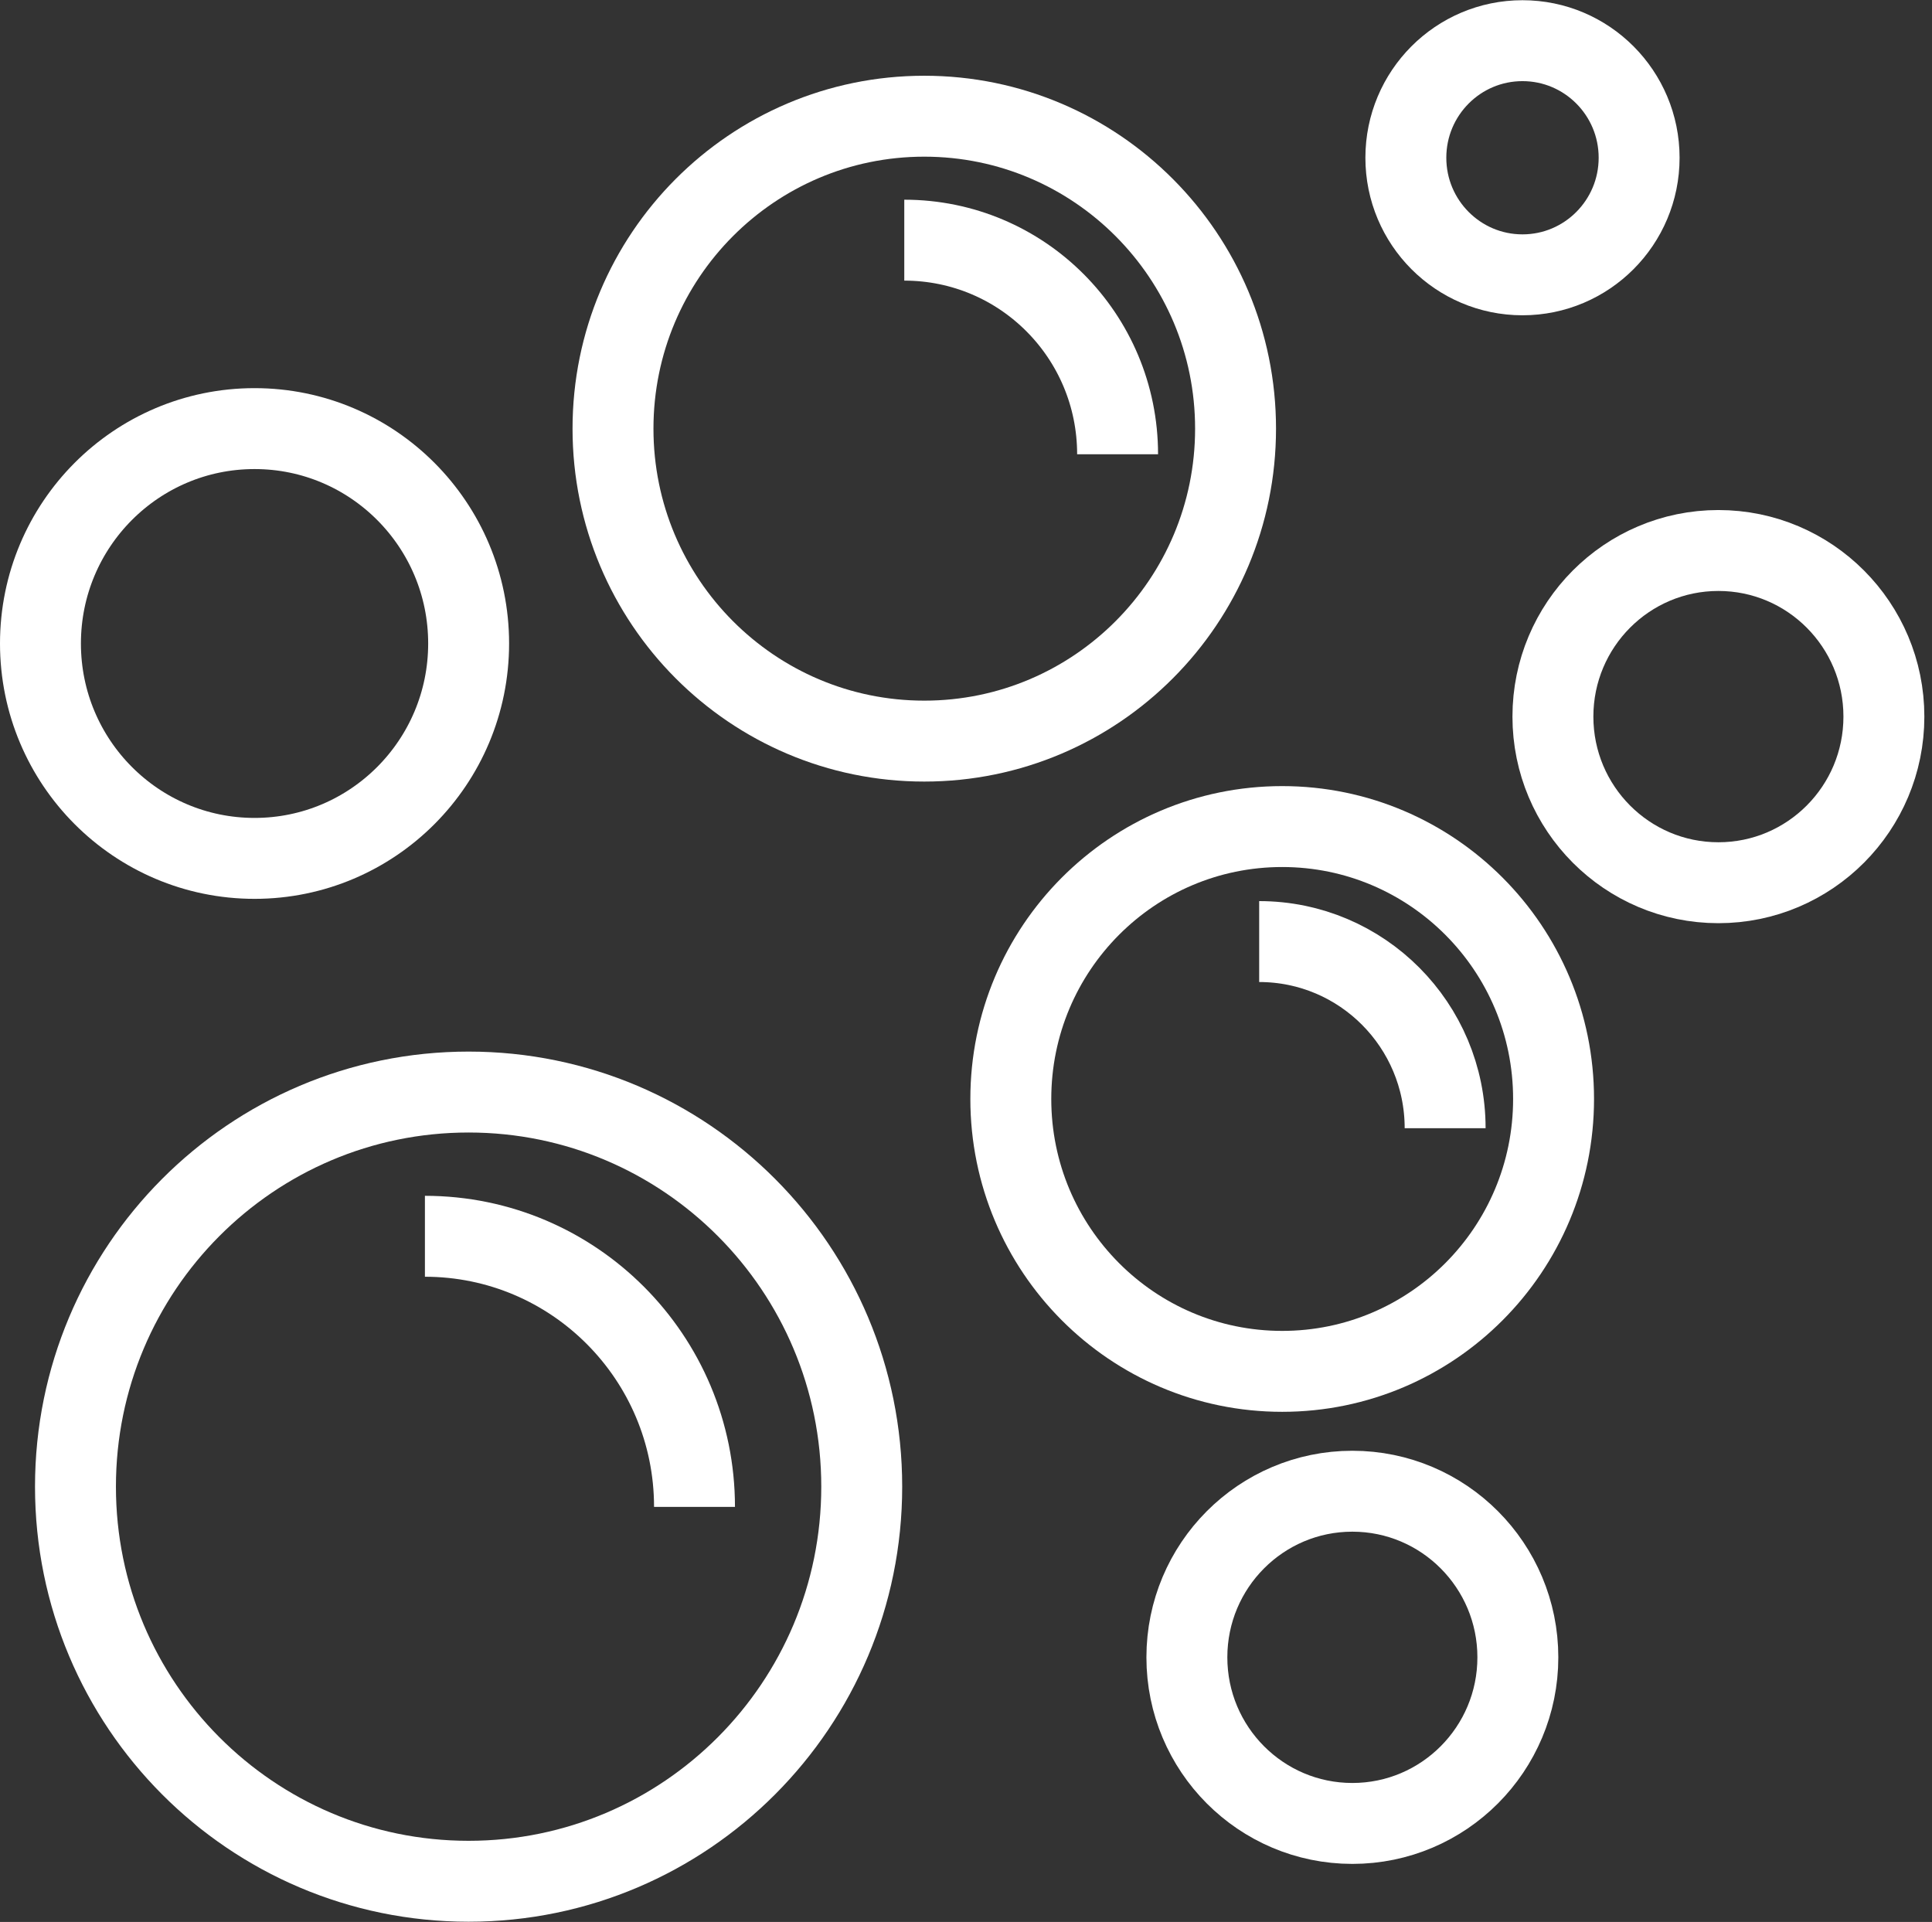 <?xml version="1.0" encoding="UTF-8"?> <svg xmlns="http://www.w3.org/2000/svg" width="191" height="190" viewBox="0 0 191 190" fill="none"><rect x="0" y="0" width="191" height="190" fill="#333333" stroke="none"/><path d="M25.165 84.859C36.854 84.859 46.33 75.347 46.33 63.615C46.33 51.882 36.854 42.371 25.165 42.371C13.476 42.371 4 51.882 4 63.615C4 75.347 13.476 84.859 25.165 84.859Z" stroke="white" stroke-width="8" stroke-miterlimit="10"></path><path d="M126.759 135.571C141.576 135.571 153.588 123.514 153.588 108.642C153.588 93.769 141.576 81.713 126.759 81.713C111.941 81.713 99.93 93.769 99.93 108.642C99.93 123.514 111.941 135.571 126.759 135.571Z" stroke="white" stroke-width="8" stroke-miterlimit="10"></path><path d="M46.326 185.98C67.791 185.98 85.192 168.514 85.192 146.969C85.192 125.424 67.791 107.959 46.326 107.959C24.862 107.959 7.461 125.424 7.461 146.969C7.461 168.514 24.862 185.98 46.326 185.98Z" stroke="white" stroke-width="8" stroke-miterlimit="10"></path><path d="M91.375 73.265C108.371 73.265 122.149 59.436 122.149 42.377C122.149 25.317 108.371 11.488 91.375 11.488C74.379 11.488 60.602 25.317 60.602 42.377C60.602 59.436 74.379 73.265 91.375 73.265Z" stroke="white" stroke-width="8" stroke-miterlimit="10"></path><path d="M124.484 93.082C134.65 93.082 142.868 101.356 142.868 111.534" stroke="white" stroke-width="8" stroke-miterlimit="10"></path><path d="M42.008 122.217C56.725 122.217 68.66 134.197 68.66 148.968" stroke="white" stroke-width="8" stroke-miterlimit="10"></path><path d="M89.398 23.742C101.056 23.742 110.487 33.209 110.487 44.91" stroke="white" stroke-width="8" stroke-miterlimit="10"></path><path d="M150.515 27.169C156.883 27.169 162.046 21.987 162.046 15.595C162.046 9.203 156.883 4.021 150.515 4.021C144.147 4.021 138.984 9.203 138.984 15.595C138.984 21.987 144.147 27.169 150.515 27.169Z" stroke="white" stroke-width="8" stroke-miterlimit="10"></path><path d="M133.696 180.263C142.732 180.263 150.057 172.911 150.057 163.841C150.057 154.772 142.732 147.42 133.696 147.42C124.661 147.42 117.336 154.772 117.336 163.841C117.336 172.911 124.661 180.263 133.696 180.263Z" stroke="white" stroke-width="8" stroke-miterlimit="10"></path><path d="M169.884 87.265C178.919 87.265 186.244 79.912 186.244 70.843C186.244 61.774 178.919 54.422 169.884 54.422C160.848 54.422 153.523 61.774 153.523 70.843C153.523 79.912 160.848 87.265 169.884 87.265Z" stroke="white" stroke-width="8" stroke-miterlimit="10"></path></svg> 